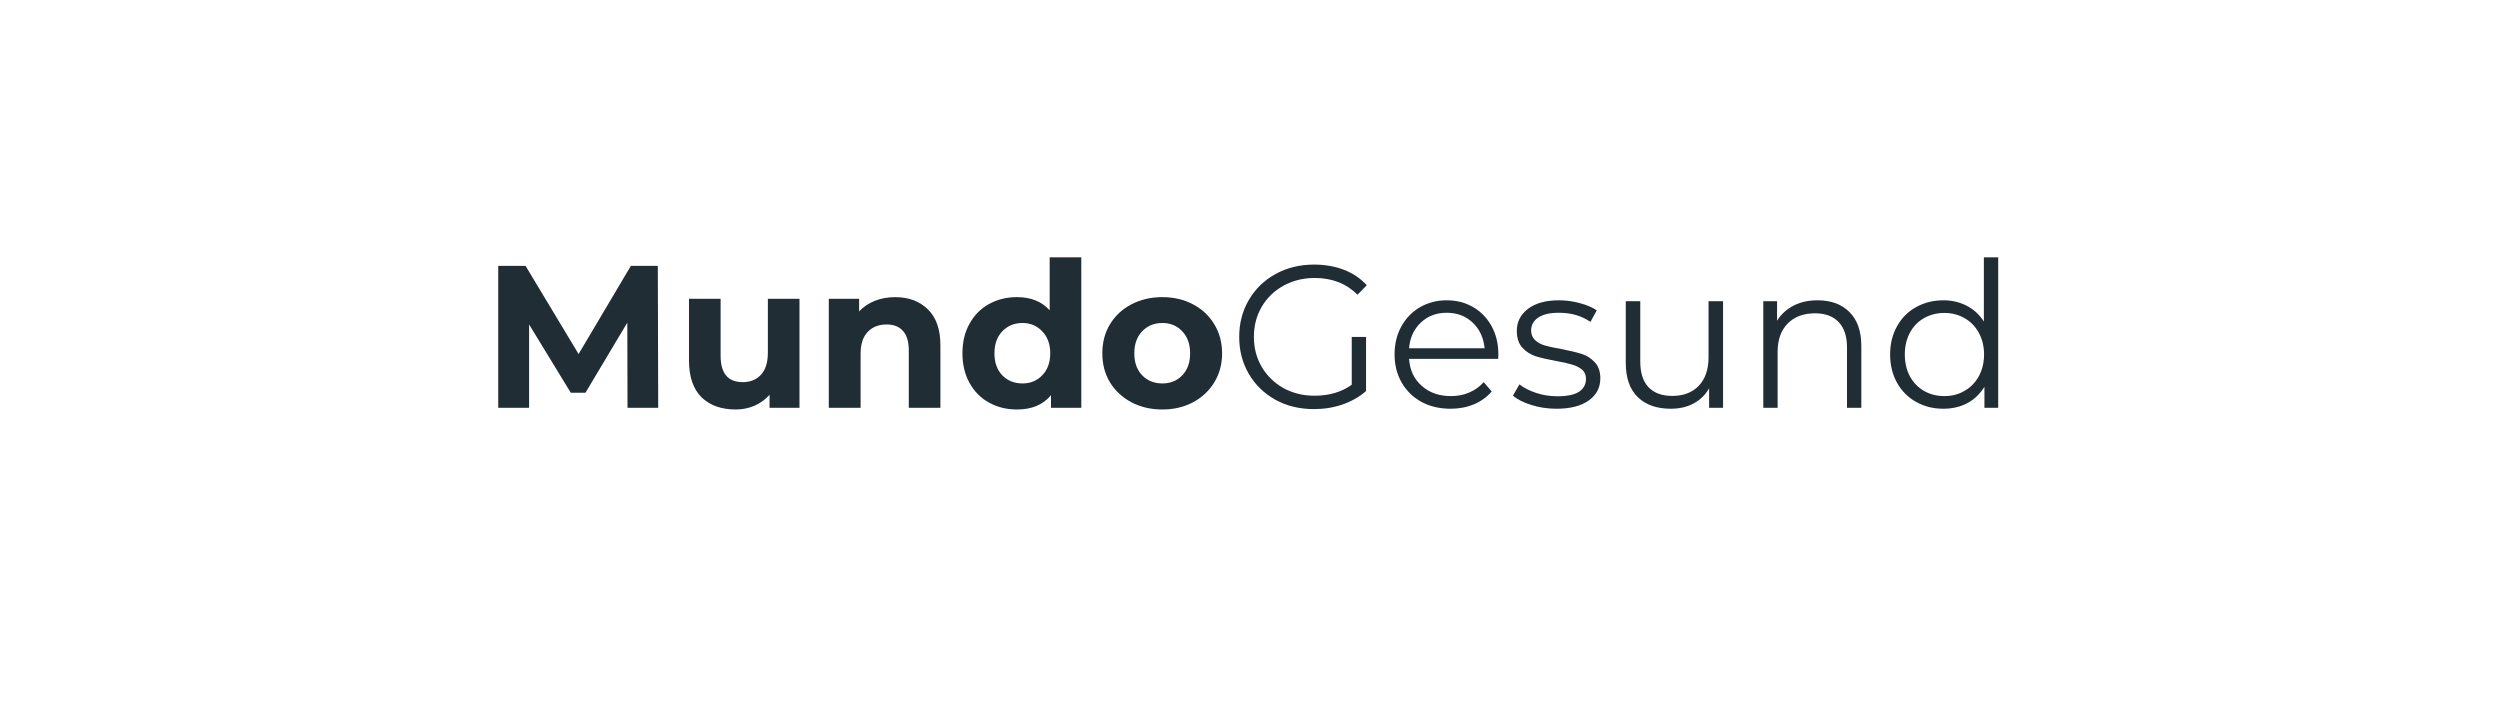 <svg version="1.2" preserveAspectRatio="xMidYMid meet" height="80" viewBox="0 0 210 60" zoomAndPan="magnify" width="280" xmlns:xlink="http://www.w3.org/1999/xlink" xmlns="http://www.w3.org/2000/svg"><defs></defs><g id="daa161a940"><g style="fill:#202d35;fill-opacity:1;"><g transform="translate(40.445, 34.256)"><path d="M 12.266 0 L 12.25 -7.156 L 8.734 -1.266 L 7.5 -1.266 L 4 -7 L 4 0 L 1.406 0 L 1.406 -11.922 L 3.703 -11.922 L 8.156 -4.516 L 12.547 -11.922 L 14.812 -11.922 L 14.844 0 Z M 12.266 0" style="stroke:none"></path></g></g><g style="fill:#202d35;fill-opacity:1;"><g transform="translate(56.704, 34.256)"><path d="M 10.453 -9.156 L 10.453 0 L 7.938 0 L 7.938 -1.094 C 7.582 -0.695 7.16 -0.391 6.672 -0.172 C 6.18 0.035 5.656 0.141 5.094 0.141 C 3.883 0.141 2.926 -0.203 2.219 -0.891 C 1.52 -1.586 1.172 -2.617 1.172 -3.984 L 1.172 -9.156 L 3.828 -9.156 L 3.828 -4.375 C 3.828 -2.895 4.445 -2.156 5.688 -2.156 C 6.32 -2.156 6.832 -2.363 7.219 -2.781 C 7.602 -3.195 7.797 -3.812 7.797 -4.625 L 7.797 -9.156 Z M 10.453 -9.156" style="stroke:none"></path></g></g><g style="fill:#202d35;fill-opacity:1;"><g transform="translate(68.4, 34.256)"><path d="M 6.797 -9.297 C 7.93 -9.297 8.848 -8.953 9.547 -8.266 C 10.242 -7.586 10.594 -6.582 10.594 -5.25 L 10.594 0 L 7.938 0 L 7.938 -4.844 C 7.938 -5.562 7.773 -6.098 7.453 -6.453 C 7.141 -6.816 6.68 -7 6.078 -7 C 5.41 -7 4.879 -6.789 4.484 -6.375 C 4.086 -5.957 3.891 -5.344 3.891 -4.531 L 3.891 0 L 1.219 0 L 1.219 -9.156 L 3.766 -9.156 L 3.766 -8.094 C 4.117 -8.477 4.555 -8.773 5.078 -8.984 C 5.598 -9.191 6.172 -9.297 6.797 -9.297 Z M 6.797 -9.297" style="stroke:none"></path></g></g><g style="fill:#202d35;fill-opacity:1;"><g transform="translate(80.267, 34.256)"><path d="M 10.562 -12.641 L 10.562 0 L 8.016 0 L 8.016 -1.062 C 7.359 -0.258 6.406 0.141 5.156 0.141 C 4.289 0.141 3.508 -0.051 2.812 -0.438 C 2.113 -0.82 1.566 -1.375 1.172 -2.094 C 0.773 -2.812 0.578 -3.641 0.578 -4.578 C 0.578 -5.523 0.773 -6.352 1.172 -7.062 C 1.566 -7.781 2.113 -8.332 2.812 -8.719 C 3.508 -9.102 4.289 -9.297 5.156 -9.297 C 6.332 -9.297 7.25 -8.926 7.906 -8.188 L 7.906 -12.641 Z M 5.625 -2.047 C 6.289 -2.047 6.844 -2.273 7.281 -2.734 C 7.727 -3.191 7.953 -3.805 7.953 -4.578 C 7.953 -5.348 7.727 -5.961 7.281 -6.422 C 6.844 -6.891 6.289 -7.125 5.625 -7.125 C 4.938 -7.125 4.367 -6.891 3.922 -6.422 C 3.484 -5.961 3.266 -5.348 3.266 -4.578 C 3.266 -3.805 3.484 -3.191 3.922 -2.734 C 4.367 -2.273 4.938 -2.047 5.625 -2.047 Z M 5.625 -2.047" style="stroke:none"></path></g></g><g style="fill:#202d35;fill-opacity:1;"><g transform="translate(92.048, 34.256)"><path d="M 5.594 0.141 C 4.625 0.141 3.754 -0.062 2.984 -0.469 C 2.223 -0.875 1.625 -1.43 1.188 -2.141 C 0.758 -2.859 0.547 -3.672 0.547 -4.578 C 0.547 -5.484 0.758 -6.297 1.188 -7.016 C 1.625 -7.734 2.223 -8.289 2.984 -8.688 C 3.754 -9.094 4.625 -9.297 5.594 -9.297 C 6.551 -9.297 7.41 -9.094 8.172 -8.688 C 8.93 -8.289 9.523 -7.734 9.953 -7.016 C 10.391 -6.297 10.609 -5.484 10.609 -4.578 C 10.609 -3.672 10.391 -2.859 9.953 -2.141 C 9.523 -1.43 8.93 -0.875 8.172 -0.469 C 7.41 -0.062 6.551 0.141 5.594 0.141 Z M 5.594 -2.047 C 6.27 -2.047 6.828 -2.273 7.266 -2.734 C 7.703 -3.191 7.922 -3.805 7.922 -4.578 C 7.922 -5.348 7.703 -5.961 7.266 -6.422 C 6.828 -6.891 6.27 -7.125 5.594 -7.125 C 4.906 -7.125 4.336 -6.891 3.891 -6.422 C 3.453 -5.961 3.234 -5.348 3.234 -4.578 C 3.234 -3.805 3.453 -3.191 3.891 -2.734 C 4.336 -2.273 4.906 -2.047 5.594 -2.047 Z M 5.594 -2.047" style="stroke:none"></path></g></g><g style="fill:#202d35;fill-opacity:1;"><g transform="translate(103.202, 34.256)"><path d="M 10.344 -5.953 L 11.547 -5.953 L 11.547 -1.406 C 10.992 -0.926 10.336 -0.551 9.578 -0.281 C 8.816 -0.02 8.016 0.109 7.172 0.109 C 5.973 0.109 4.895 -0.148 3.938 -0.672 C 2.988 -1.203 2.242 -1.926 1.703 -2.844 C 1.16 -3.77 0.891 -4.805 0.891 -5.953 C 0.891 -7.109 1.16 -8.145 1.703 -9.062 C 2.242 -9.988 2.988 -10.711 3.938 -11.234 C 4.895 -11.766 5.977 -12.031 7.188 -12.031 C 8.094 -12.031 8.926 -11.883 9.688 -11.594 C 10.445 -11.301 11.086 -10.867 11.609 -10.297 L 10.828 -9.5 C 9.891 -10.438 8.691 -10.906 7.234 -10.906 C 6.273 -10.906 5.406 -10.691 4.625 -10.266 C 3.844 -9.836 3.227 -9.242 2.781 -8.484 C 2.344 -7.734 2.125 -6.891 2.125 -5.953 C 2.125 -5.023 2.344 -4.188 2.781 -3.438 C 3.227 -2.688 3.836 -2.094 4.609 -1.656 C 5.391 -1.227 6.258 -1.016 7.219 -1.016 C 8.445 -1.016 9.488 -1.32 10.344 -1.938 Z M 10.344 -5.953" style="stroke:none"></path></g></g><g style="fill:#202d35;fill-opacity:1;"><g transform="translate(116.363, 34.256)"><path d="M 9.484 -4.109 L 2 -4.109 C 2.062 -3.172 2.414 -2.414 3.062 -1.844 C 3.707 -1.27 4.523 -0.984 5.516 -0.984 C 6.078 -0.984 6.586 -1.082 7.047 -1.281 C 7.516 -1.477 7.922 -1.77 8.266 -2.156 L 8.938 -1.375 C 8.539 -0.906 8.047 -0.547 7.453 -0.297 C 6.859 -0.047 6.203 0.078 5.484 0.078 C 4.566 0.078 3.75 -0.113 3.031 -0.5 C 2.32 -0.895 1.77 -1.438 1.375 -2.125 C 0.977 -2.82 0.781 -3.609 0.781 -4.484 C 0.781 -5.359 0.969 -6.141 1.344 -6.828 C 1.727 -7.523 2.254 -8.066 2.922 -8.453 C 3.586 -8.836 4.332 -9.031 5.156 -9.031 C 5.988 -9.031 6.734 -8.836 7.391 -8.453 C 8.047 -8.066 8.562 -7.531 8.938 -6.844 C 9.312 -6.156 9.5 -5.367 9.5 -4.484 Z M 5.156 -7.984 C 4.289 -7.984 3.566 -7.707 2.984 -7.156 C 2.398 -6.602 2.07 -5.883 2 -5 L 8.344 -5 C 8.258 -5.883 7.926 -6.602 7.344 -7.156 C 6.758 -7.707 6.031 -7.984 5.156 -7.984 Z M 5.156 -7.984" style="stroke:none"></path></g></g><g style="fill:#202d35;fill-opacity:1;"><g transform="translate(126.646, 34.256)"><path d="M 4.094 0.078 C 3.363 0.078 2.664 -0.023 2 -0.234 C 1.332 -0.441 0.812 -0.703 0.438 -1.016 L 0.984 -1.969 C 1.359 -1.676 1.828 -1.438 2.391 -1.25 C 2.961 -1.062 3.555 -0.969 4.172 -0.969 C 4.992 -0.969 5.598 -1.094 5.984 -1.344 C 6.379 -1.602 6.578 -1.969 6.578 -2.438 C 6.578 -2.758 6.469 -3.016 6.25 -3.203 C 6.031 -3.391 5.754 -3.531 5.422 -3.625 C 5.098 -3.727 4.664 -3.828 4.125 -3.922 C 3.395 -4.055 2.805 -4.191 2.359 -4.328 C 1.922 -4.473 1.547 -4.711 1.234 -5.047 C 0.922 -5.391 0.766 -5.863 0.766 -6.469 C 0.766 -7.219 1.078 -7.832 1.703 -8.312 C 2.328 -8.789 3.195 -9.031 4.312 -9.031 C 4.883 -9.031 5.461 -8.953 6.047 -8.797 C 6.629 -8.641 7.109 -8.438 7.484 -8.188 L 6.953 -7.219 C 6.211 -7.727 5.332 -7.984 4.312 -7.984 C 3.539 -7.984 2.957 -7.848 2.562 -7.578 C 2.164 -7.305 1.969 -6.945 1.969 -6.5 C 1.969 -6.164 2.078 -5.895 2.297 -5.688 C 2.523 -5.477 2.801 -5.328 3.125 -5.234 C 3.457 -5.141 3.914 -5.039 4.5 -4.938 C 5.207 -4.801 5.773 -4.664 6.203 -4.531 C 6.641 -4.395 7.008 -4.16 7.312 -3.828 C 7.625 -3.504 7.781 -3.051 7.781 -2.469 C 7.781 -1.688 7.453 -1.066 6.797 -0.609 C 6.148 -0.148 5.25 0.078 4.094 0.078 Z M 4.094 0.078" style="stroke:none"></path></g></g><g style="fill:#202d35;fill-opacity:1;"><g transform="translate(134.971, 34.256)"><path d="M 9.766 -8.953 L 9.766 0 L 8.594 0 L 8.594 -1.641 C 8.281 -1.086 7.844 -0.66 7.281 -0.359 C 6.727 -0.066 6.094 0.078 5.375 0.078 C 4.207 0.078 3.285 -0.242 2.609 -0.891 C 1.93 -1.547 1.594 -2.504 1.594 -3.766 L 1.594 -8.953 L 2.812 -8.953 L 2.812 -3.891 C 2.812 -2.941 3.039 -2.223 3.5 -1.734 C 3.969 -1.242 4.633 -1 5.5 -1 C 6.445 -1 7.191 -1.285 7.734 -1.859 C 8.273 -2.43 8.547 -3.227 8.547 -4.25 L 8.547 -8.953 Z M 9.766 -8.953" style="stroke:none"></path></g></g><g style="fill:#202d35;fill-opacity:1;"><g transform="translate(146.429, 34.256)"><path d="M 6.25 -9.031 C 7.375 -9.031 8.266 -8.703 8.922 -8.047 C 9.586 -7.391 9.922 -6.438 9.922 -5.188 L 9.922 0 L 8.719 0 L 8.719 -5.078 C 8.719 -6.004 8.484 -6.711 8.016 -7.203 C 7.555 -7.691 6.895 -7.938 6.031 -7.938 C 5.062 -7.938 4.297 -7.648 3.734 -7.078 C 3.172 -6.504 2.891 -5.711 2.891 -4.703 L 2.891 0 L 1.688 0 L 1.688 -8.953 L 2.844 -8.953 L 2.844 -7.312 C 3.176 -7.852 3.633 -8.273 4.219 -8.578 C 4.801 -8.879 5.477 -9.031 6.25 -9.031 Z M 6.25 -9.031" style="stroke:none"></path></g></g><g style="fill:#202d35;fill-opacity:1;"><g transform="translate(157.989, 34.256)"><path d="M 9.859 -12.641 L 9.859 0 L 8.703 0 L 8.703 -1.766 C 8.336 -1.172 7.859 -0.711 7.266 -0.391 C 6.672 -0.078 6 0.078 5.25 0.078 C 4.406 0.078 3.641 -0.113 2.953 -0.5 C 2.273 -0.883 1.742 -1.422 1.359 -2.109 C 0.973 -2.805 0.781 -3.598 0.781 -4.484 C 0.781 -5.367 0.973 -6.156 1.359 -6.844 C 1.742 -7.539 2.273 -8.078 2.953 -8.453 C 3.641 -8.836 4.406 -9.031 5.25 -9.031 C 5.969 -9.031 6.617 -8.879 7.203 -8.578 C 7.797 -8.273 8.281 -7.832 8.656 -7.25 L 8.656 -12.641 Z M 5.344 -0.984 C 5.969 -0.984 6.531 -1.129 7.031 -1.422 C 7.539 -1.711 7.941 -2.125 8.234 -2.656 C 8.523 -3.188 8.672 -3.797 8.672 -4.484 C 8.672 -5.16 8.523 -5.766 8.234 -6.297 C 7.941 -6.836 7.539 -7.25 7.031 -7.531 C 6.531 -7.82 5.969 -7.969 5.344 -7.969 C 4.707 -7.969 4.133 -7.82 3.625 -7.531 C 3.125 -7.25 2.727 -6.836 2.438 -6.297 C 2.156 -5.766 2.016 -5.16 2.016 -4.484 C 2.016 -3.797 2.156 -3.188 2.438 -2.656 C 2.727 -2.125 3.125 -1.711 3.625 -1.422 C 4.133 -1.129 4.707 -0.984 5.344 -0.984 Z M 5.344 -0.984" style="stroke:none"></path></g></g></g></svg>
